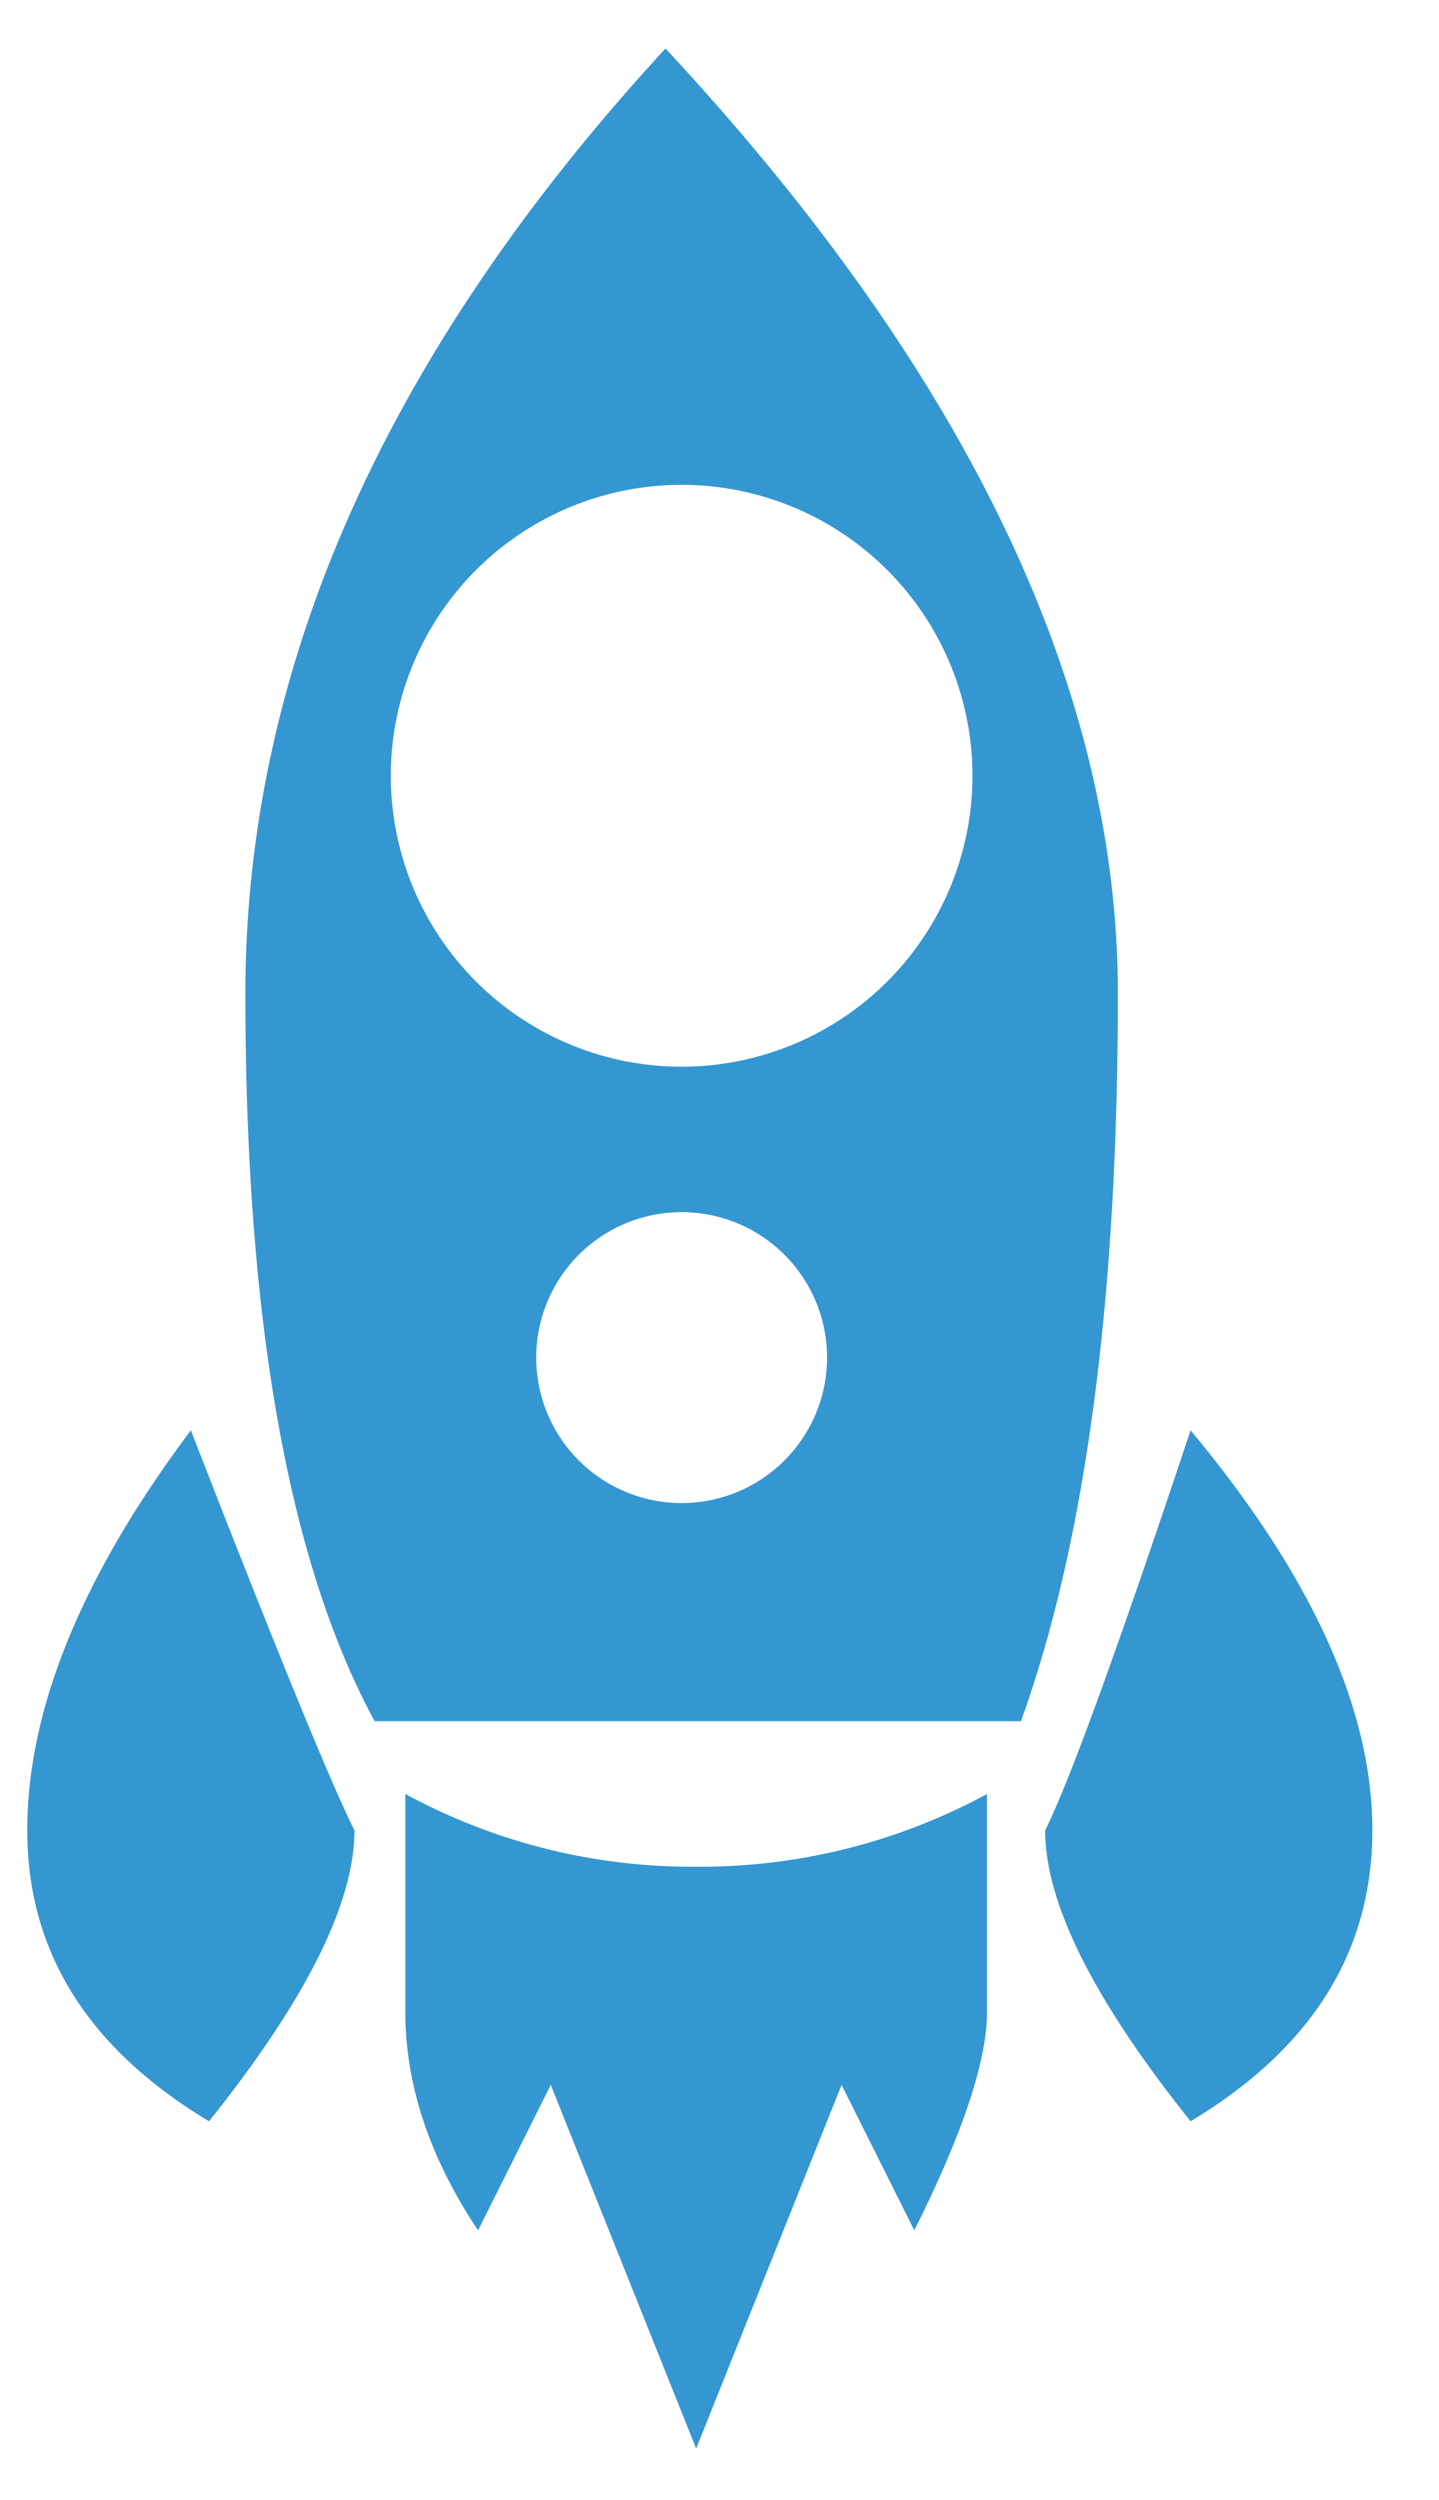 <svg xmlns="http://www.w3.org/2000/svg" width="19" height="33" viewBox="0 0 19 33">
    <g fill="#3497D2" fill-rule="evenodd">
        <path d="M4.947 22.72c-1.138-2.095-1.707-5.295-1.707-9.6S5.089 4.655 8.787.64c3.982 4.284 5.973 8.444 5.973 12.48s-.427 7.236-1.28 9.6H4.947zM9 14.08A3.84 3.84 0 1 0 9 6.4a3.84 3.84 0 0 0 0 7.68zm0 5.76A1.92 1.92 0 1 0 9 16a1.92 1.92 0 0 0 0 3.84zM15.72 18.88c1.6 1.92 2.4 3.68 2.4 5.28s-.8 2.88-2.4 3.84c-1.28-1.6-1.92-2.88-1.92-3.84.32-.64.96-2.4 1.92-5.28zM5.352 23.68v2.88c0 .96.32 1.92.96 2.88l.96-1.92 1.92 4.8 1.92-4.8.96 1.92c.64-1.28.96-2.24.96-2.88v-2.88a7.93 7.93 0 0 1-3.84.96 7.93 7.93 0 0 1-3.84-.96zM2.52 18.88C1.08 20.8.36 22.56.36 24.16s.8 2.88 2.4 3.84c1.28-1.6 1.92-2.88 1.92-3.84-.32-.64-1.04-2.4-2.16-5.28z"/>
    </g>
</svg>
